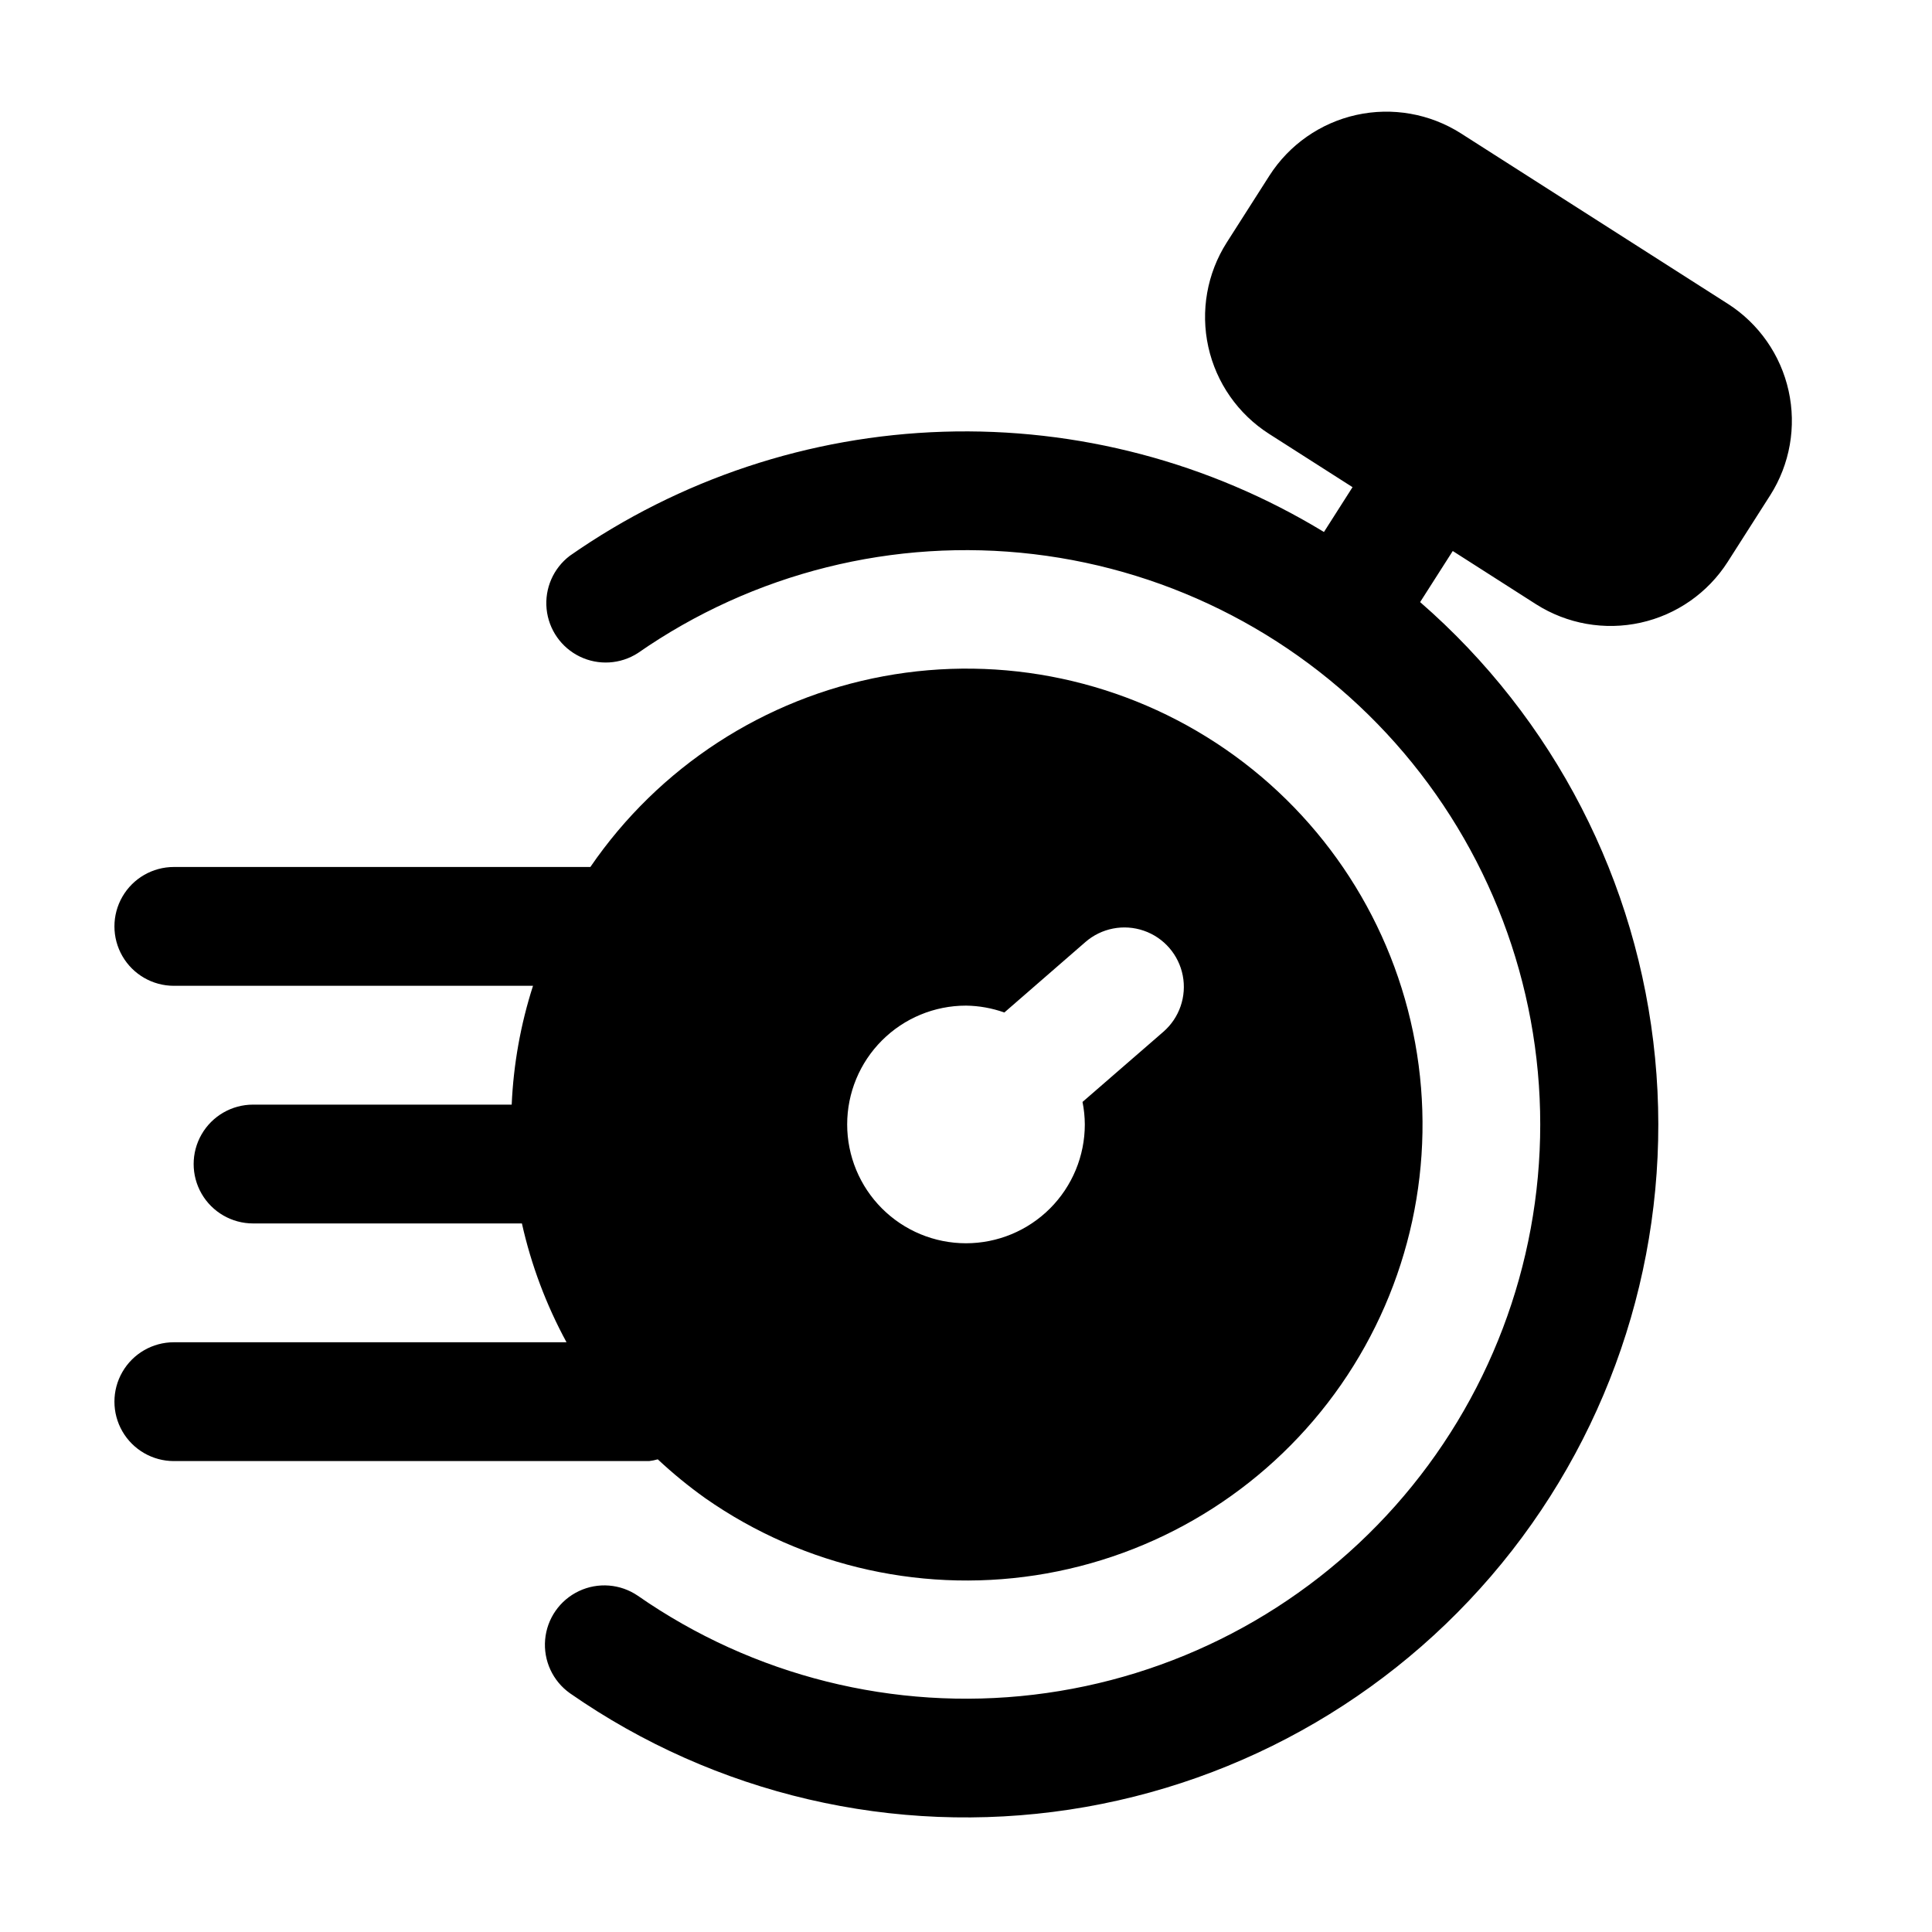 <?xml version="1.0" encoding="UTF-8"?>
<!-- Uploaded to: ICON Repo, www.iconrepo.com, Generator: ICON Repo Mixer Tools -->
<svg fill="#000000" width="800px" height="800px" version="1.1" viewBox="144 144 512 512" xmlns="http://www.w3.org/2000/svg">
 <g>
  <path d="m318.32 530.74c3.965 3.711 8.172 7.152 12.594 10.305 26.32 18.406 58.883 25.574 90.496 19.926 31.613-5.652 59.68-23.652 77.996-50.031s25.379-58.965 19.625-90.562c-5.754-31.594-23.848-59.602-50.289-77.832-26.438-18.227-59.047-25.184-90.621-19.328-31.578 5.859-59.523 24.043-77.668 50.543h-110.38c-5.625 0-10.824 3-13.637 7.871s-2.812 10.875 0 15.746 8.012 7.871 13.637 7.871h95.18c-3.277 10.199-5.176 20.789-5.648 31.488h-68.539c-5.625 0-10.824 3-13.637 7.871-2.812 4.871-2.812 10.875 0 15.746 2.812 4.871 8.012 7.871 13.637 7.871h71.246c2.457 10.996 6.438 21.594 11.82 31.488h-104.06c-5.625 0-10.824 3-13.637 7.871-2.812 4.871-2.812 10.875 0 15.746s8.012 7.871 13.637 7.871h125.95c0.773-0.09 1.539-0.242 2.289-0.461zm81.68-120.24c3.461 0.043 6.894 0.66 10.16 1.824l21.496-18.684c4.246-3.688 10.141-4.832 15.461-2.996 5.32 1.832 9.258 6.367 10.328 11.891 1.07 5.523-0.887 11.199-5.133 14.891l-21.434 18.598c0.395 1.965 0.598 3.961 0.609 5.965 0 8.348-3.32 16.359-9.223 22.266-5.906 5.902-13.914 9.223-22.266 9.223s-16.363-3.32-22.266-9.223c-5.906-5.906-9.223-13.918-9.223-22.266 0-8.352 3.316-16.363 9.223-22.266 5.902-5.906 13.914-9.223 22.266-9.223z"/>
  <path d="m601.92 224.53-70.785-45.199c-8.223-5.223-18.18-6.973-27.691-4.871-9.512 2.106-17.797 7.898-23.047 16.105l-11.293 17.695c-5.231 8.215-6.988 18.168-4.887 27.676 2.102 9.508 7.891 17.797 16.094 23.039l22.125 14.129-7.578 11.883h0.004c-30.332-18.457-65.375-27.691-100.86-26.574-35.488 1.121-69.879 12.539-98.988 32.871-4.367 3.309-6.699 8.648-6.16 14.102 0.543 5.453 3.879 10.234 8.812 12.621 4.93 2.387 10.75 2.035 15.359-0.926 30.578-21.285 67.902-30.617 104.9-26.227 37 4.391 71.102 22.203 95.844 50.055 24.742 27.855 38.41 63.82 38.41 101.08 0 37.254-13.668 73.219-38.41 101.07-24.742 27.855-58.844 45.664-95.844 50.055-36.996 4.391-74.32-4.941-104.9-26.227-4.617-3.152-10.559-3.621-15.609-1.227-5.055 2.391-8.461 7.281-8.949 12.852-0.488 5.566 2.012 10.98 6.57 14.215 38.551 26.84 85.926 37.879 132.37 30.84 46.445-7.035 88.426-31.609 117.3-68.664 28.871-37.055 42.438-83.77 37.906-130.53-4.531-46.754-26.816-89.992-62.266-120.81l8.648-13.539 22.105 14.129-0.004-0.004c8.223 5.223 18.176 6.973 27.684 4.871 9.512-2.102 17.801-7.883 23.055-16.082l11.293-17.695h0.004c5.219-8.215 6.969-18.168 4.867-27.672-2.102-9.508-7.883-17.793-16.078-23.043z"/>
 </g>
</svg>